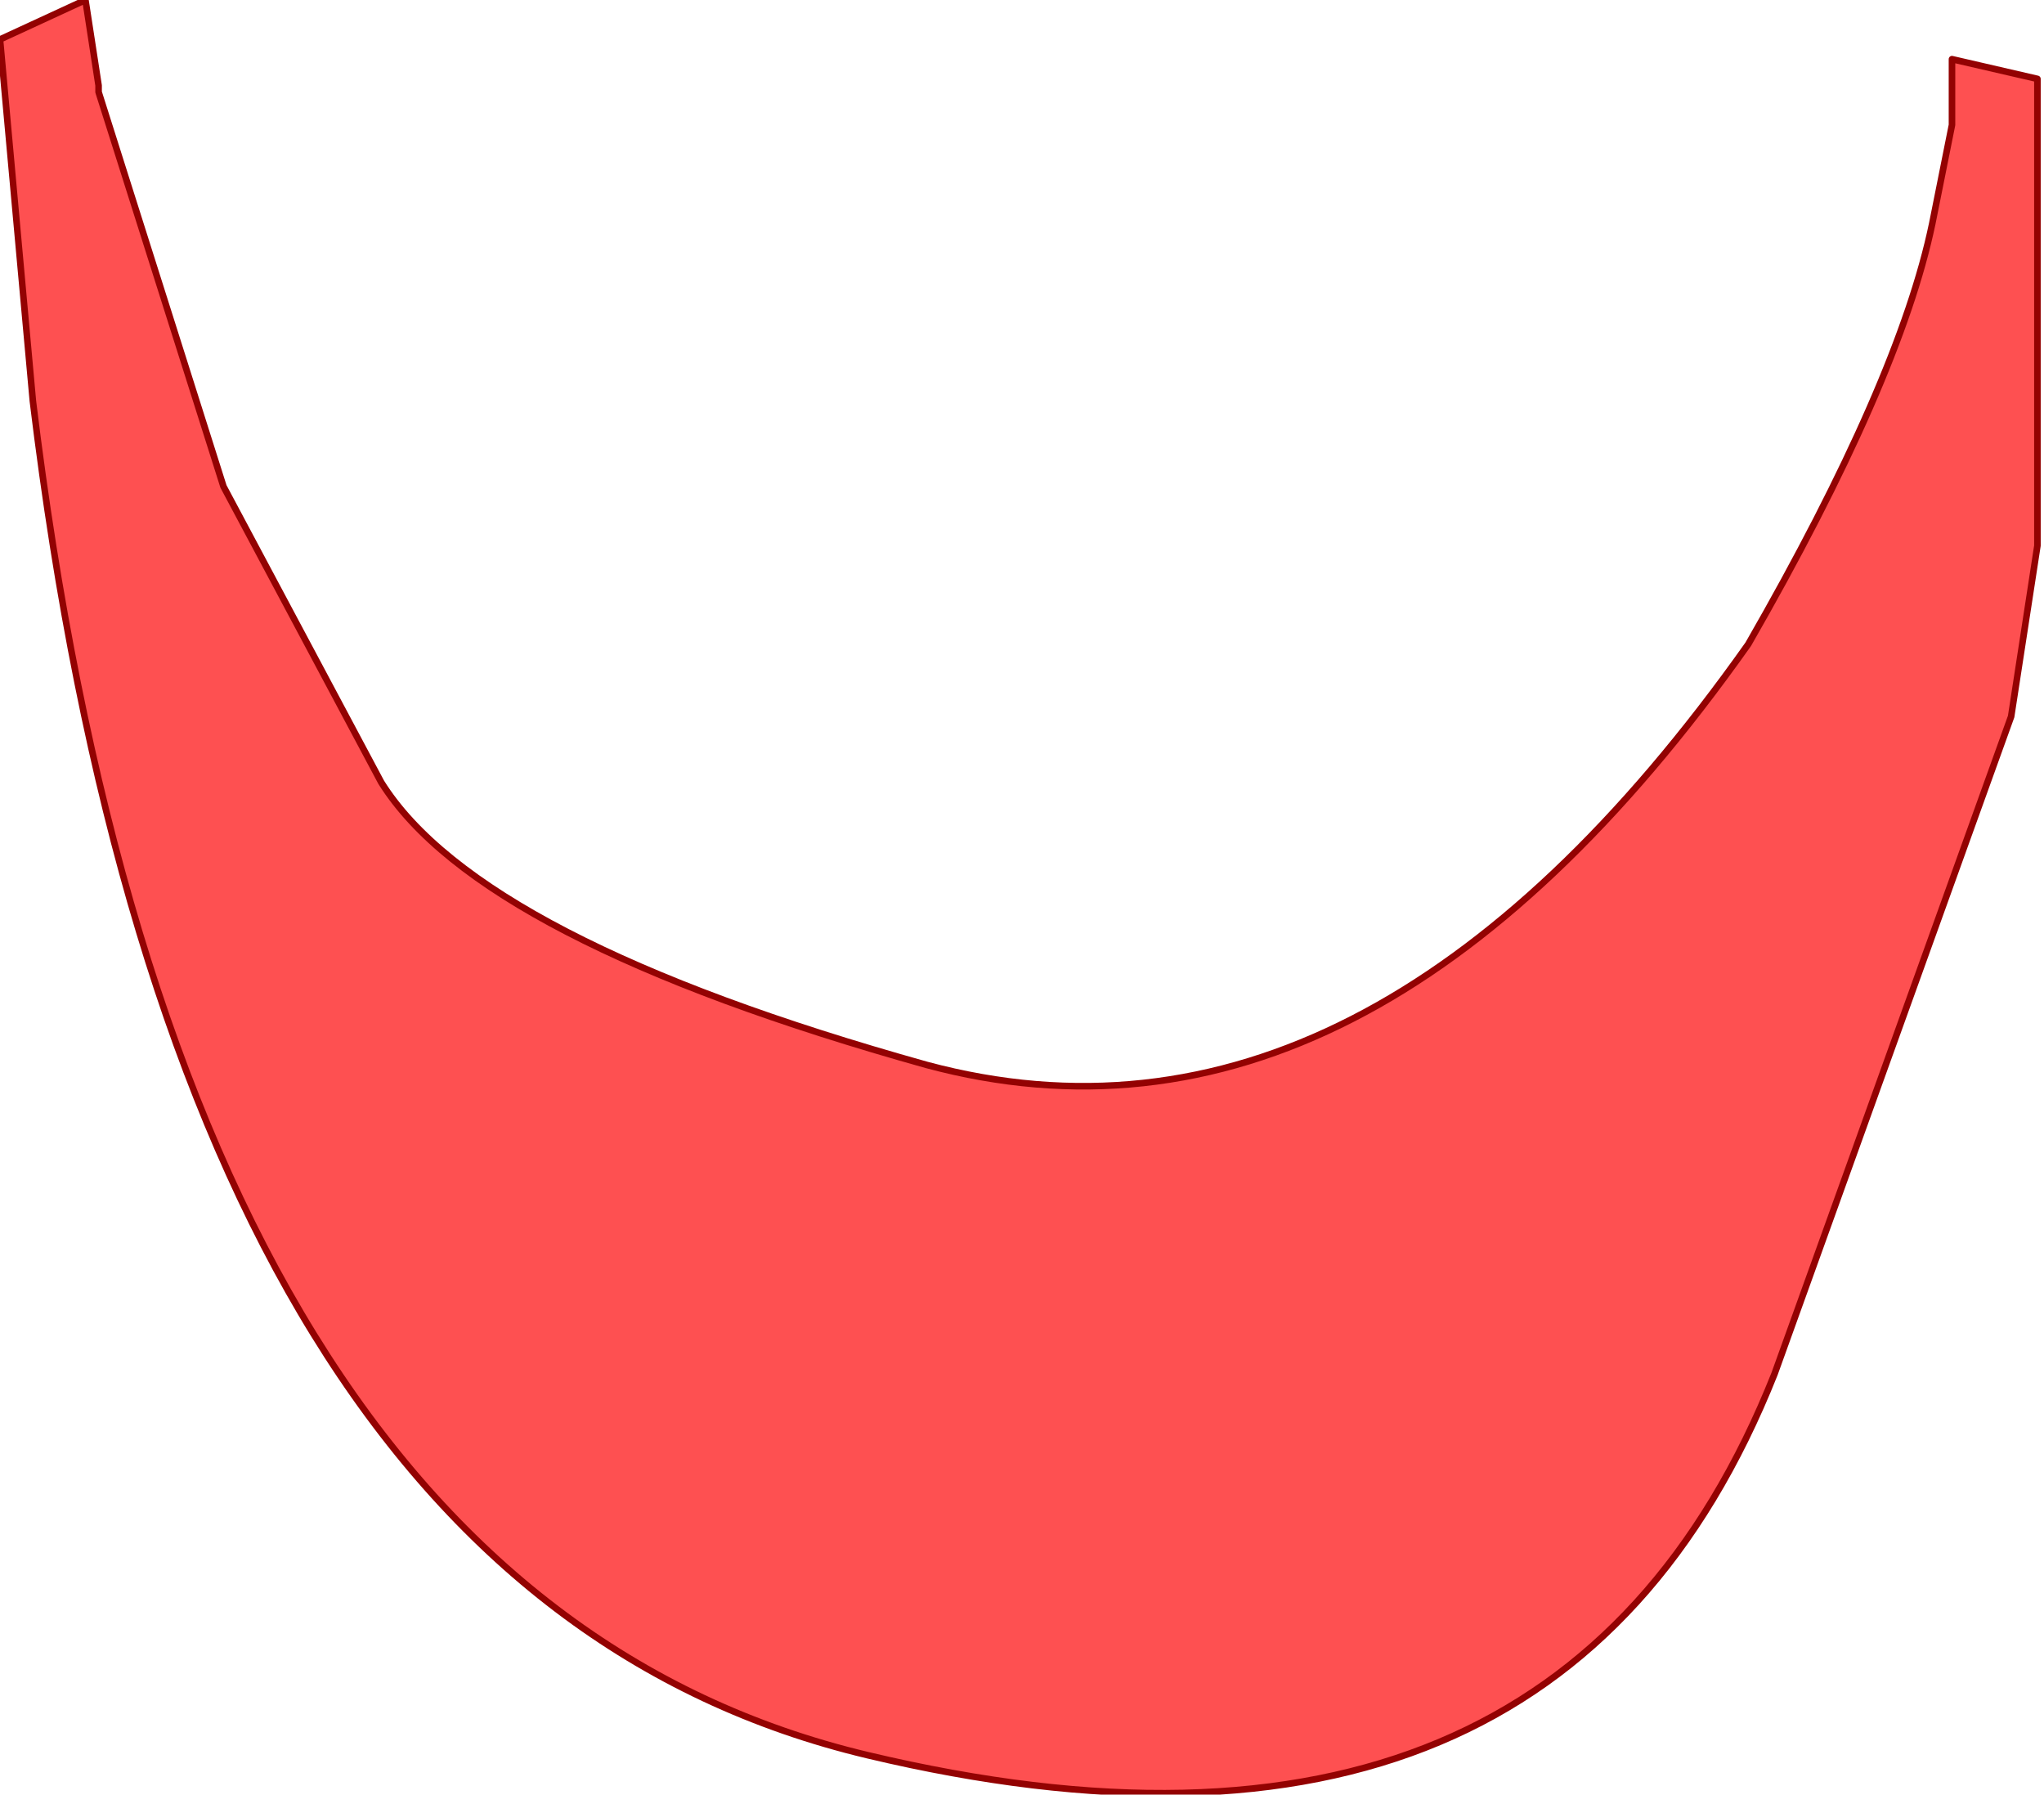 <?xml version="1.0" encoding="UTF-8" standalone="no"?>
<svg xmlns:xlink="http://www.w3.org/1999/xlink" height="13.65px" width="15.55px" xmlns="http://www.w3.org/2000/svg">
  <g transform="matrix(1.0, 0.0, 0.0, 1.0, 6.45, 7.25)">
    <path d="M9.05 -3.1 L8.85 -1.8 7.05 3.2 Q5.4 7.35 0.15 6.1 -5.1 4.85 -6.2 -4.2 L-6.45 -6.95 -5.8 -7.25 -5.7 -6.6 -5.7 -6.55 -4.75 -3.55 -3.55 -1.3 Q-2.8 -0.1 0.6 0.85 3.95 1.75 6.85 -2.35 8.0 -4.35 8.25 -5.55 L8.4 -6.3 8.4 -6.8 9.05 -6.65 9.05 -6.2 9.05 -3.1" fill="#fe5051" fill-rule="evenodd" stroke="none"/>
    <path d="M9.05 -3.1 L9.05 -6.2 9.05 -6.65 8.4 -6.8 8.4 -6.3 8.25 -5.55 Q8.0 -4.35 6.85 -2.35 3.95 1.75 0.6 0.85 -2.8 -0.1 -3.55 -1.3 L-4.75 -3.55 -5.7 -6.55 -5.7 -6.6 -5.8 -7.25 -6.45 -6.95 -6.2 -4.2 Q-5.1 4.85 0.15 6.1 5.4 7.35 7.05 3.2 L8.85 -1.8 9.05 -3.1 Z" fill="none" stroke="#930202" stroke-linecap="round" stroke-linejoin="round" stroke-width="0.05"/>
  </g>
</svg>
